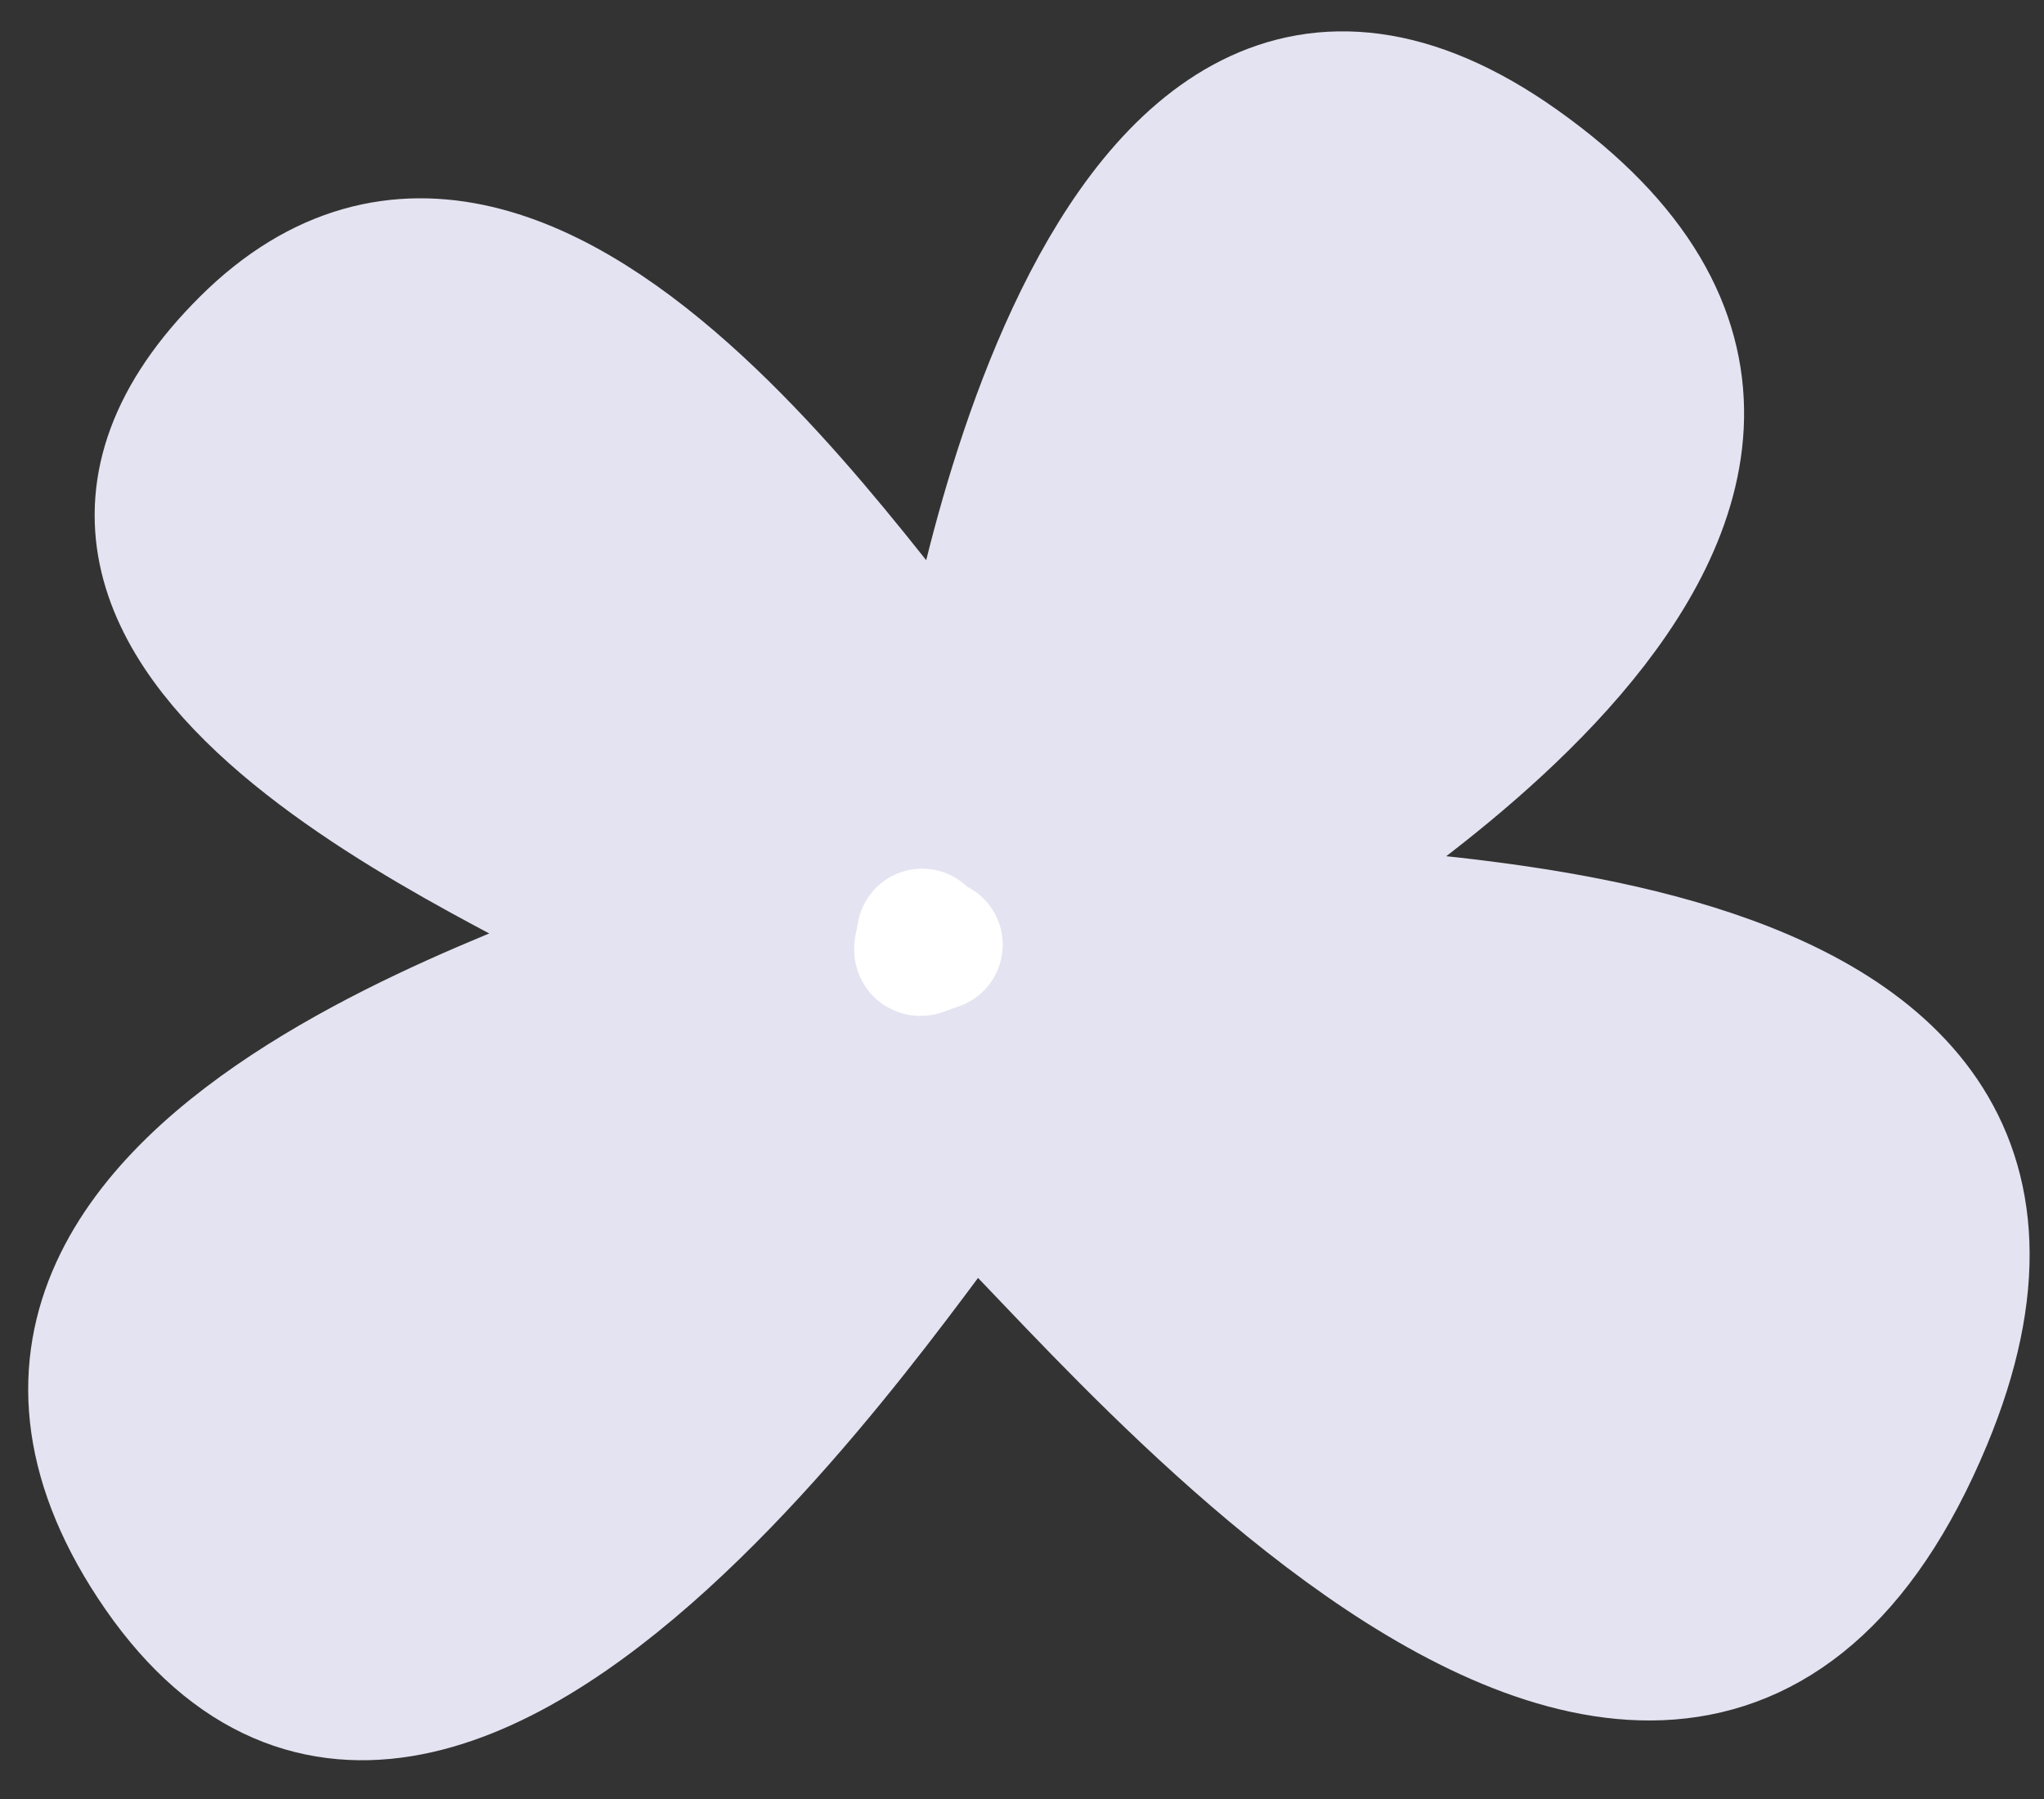 <?xml version="1.0" encoding="UTF-8"?> <svg xmlns="http://www.w3.org/2000/svg" width="50" height="44" viewBox="0 0 50 44" fill="none"><rect x="0" y="0" width="50" height="44" fill="#333333" stroke="none"/> <path d="M3.724 38.209C10.911 49.14 23.223 28.986 23.733 28.94C24.699 28.856 40.569 50.493 47.131 34.736C52.625 21.54 31.823 22.786 31.212 22.025C30.983 21.737 48.701 12.153 37.163 3.983C26.631 -3.472 23.564 17.192 23.559 17.19C22.295 16.691 13.355 1.091 6.019 8.382C-1.316 15.672 12.602 21.113 15.562 22.95C16.36 23.446 -3.058 27.89 3.724 38.209Z" fill="#E4E3F1"></path> <path d="M3.724 38.209C10.911 49.14 23.223 28.986 23.733 28.94C24.699 28.856 40.569 50.493 47.131 34.736C52.625 21.54 31.823 22.785 31.212 22.025C30.983 21.737 48.701 12.153 37.163 3.983C26.631 -3.472 23.564 17.192 23.559 17.19C22.295 16.691 13.355 1.091 6.019 8.382C-1.316 15.672 12.602 21.113 15.562 22.95C16.36 23.446 -3.058 27.89 3.724 38.209Z" stroke="#E4E3F1" stroke-width="3.189" stroke-miterlimit="10" stroke-linecap="round" stroke-linejoin="round"></path> <path d="M22.934 23.107C22.363 23.288 22.47 23.397 22.558 22.84L22.934 23.107Z" fill="white"></path> <path d="M22.934 23.107C22.363 23.288 22.47 23.397 22.558 22.84" stroke="white" stroke-width="3.189" stroke-miterlimit="10" stroke-linecap="round" stroke-linejoin="round"></path> </svg> 